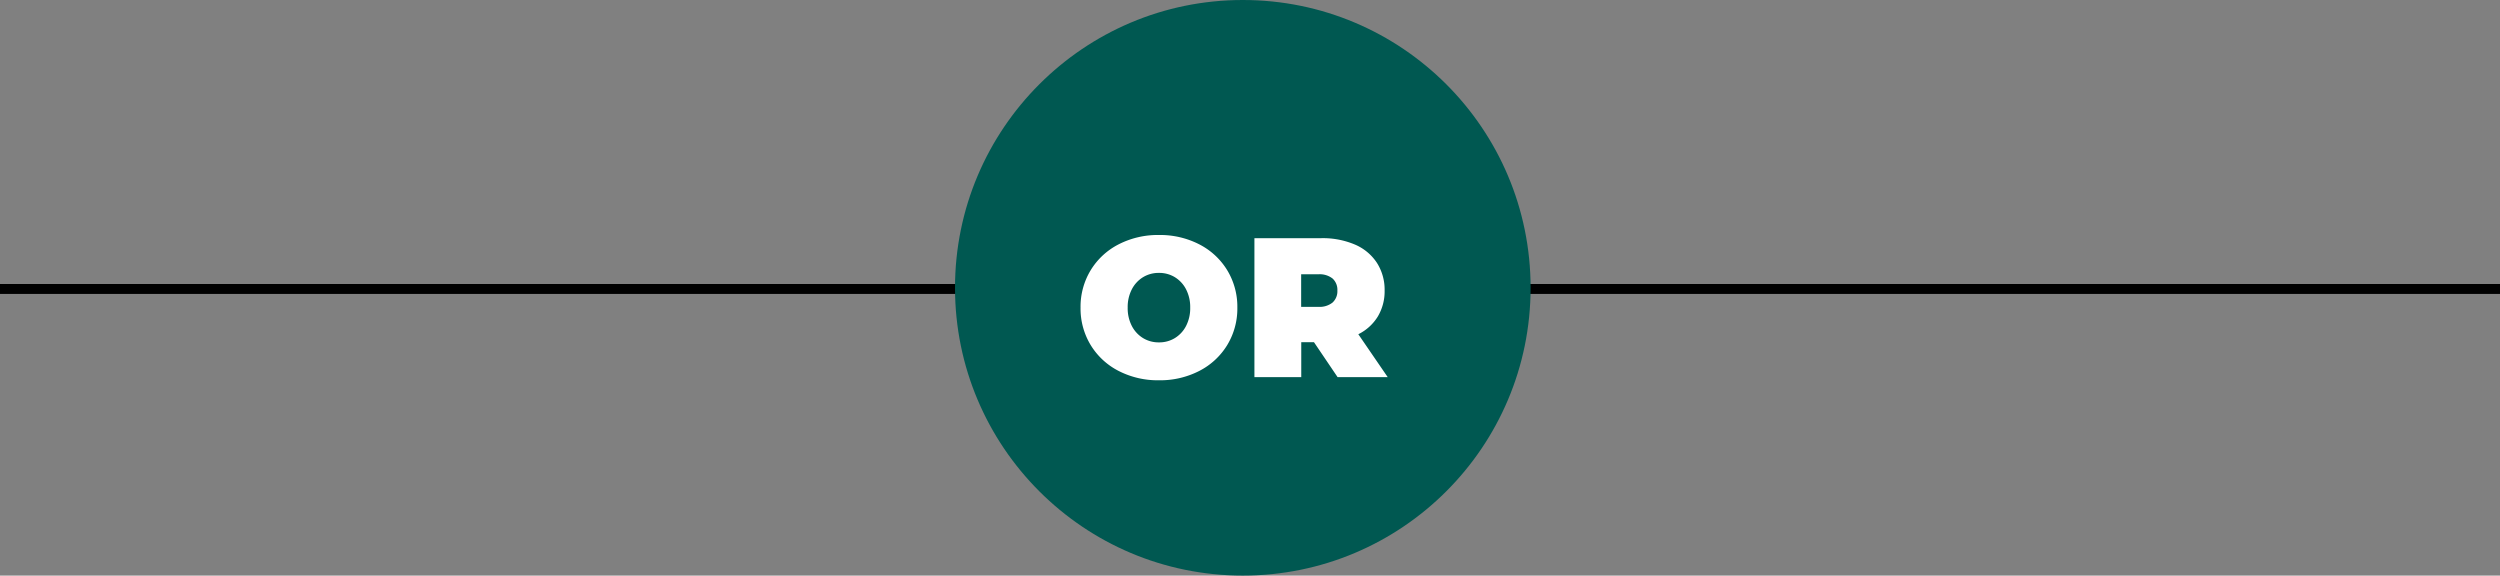 <svg xmlns="http://www.w3.org/2000/svg" width="125.959" height="29" viewBox="0 0 125.959 29"><rect x="0" y="0" width="125.959" height="29" fill="#808080" stroke="none"/><defs><style>.a{fill:none;stroke:#000;stroke-width:0.5px;}.b{fill:#005851;}.c{fill:#fff;}</style></defs><g transform="translate(-417.883 -712)"><path class="a" d="M-13695,312.035V437.994" transform="translate(855.877 14421.558) rotate(90)"></path><g transform="translate(-141 -82)"><circle class="b" cx="14.5" cy="14.5" r="14.5" transform="translate(607 794)"></circle><path class="c" d="M-3.725.16a4.319,4.319,0,0,1-2.03-.47,3.53,3.53,0,0,1-1.41-1.305A3.544,3.544,0,0,1-7.675-3.5a3.544,3.544,0,0,1,.51-1.885A3.53,3.53,0,0,1-5.755-6.69a4.319,4.319,0,0,1,2.03-.47,4.319,4.319,0,0,1,2.03.47A3.53,3.53,0,0,1-.285-5.385,3.544,3.544,0,0,1,.225-3.5a3.544,3.544,0,0,1-.51,1.885A3.53,3.53,0,0,1-1.695-.31,4.319,4.319,0,0,1-3.725.16Zm0-1.91a1.5,1.5,0,0,0,.8-.215,1.539,1.539,0,0,0,.565-.61,1.943,1.943,0,0,0,.21-.925,1.943,1.943,0,0,0-.21-.925,1.539,1.539,0,0,0-.565-.61,1.5,1.5,0,0,0-.8-.215,1.5,1.5,0,0,0-.8.215,1.539,1.539,0,0,0-.565.61,1.943,1.943,0,0,0-.21.925,1.943,1.943,0,0,0,.21.925,1.539,1.539,0,0,0,.565.61A1.5,1.5,0,0,0-3.725-1.75Zm7.81-.01h-.64V0H1.085V-7h3.37a4.132,4.132,0,0,1,1.69.32,2.49,2.49,0,0,1,1.11.92,2.511,2.511,0,0,1,.39,1.4A2.474,2.474,0,0,1,7.3-3.05a2.4,2.4,0,0,1-.98.89L7.8,0H5.275Zm1.18-2.6a.77.77,0,0,0-.24-.605A1.05,1.05,0,0,0,4.3-5.18h-.86v1.64H4.3a1.05,1.05,0,0,0,.72-.215A.77.77,0,0,0,5.265-4.36Z" transform="translate(621 813)"></path></g></g></svg>